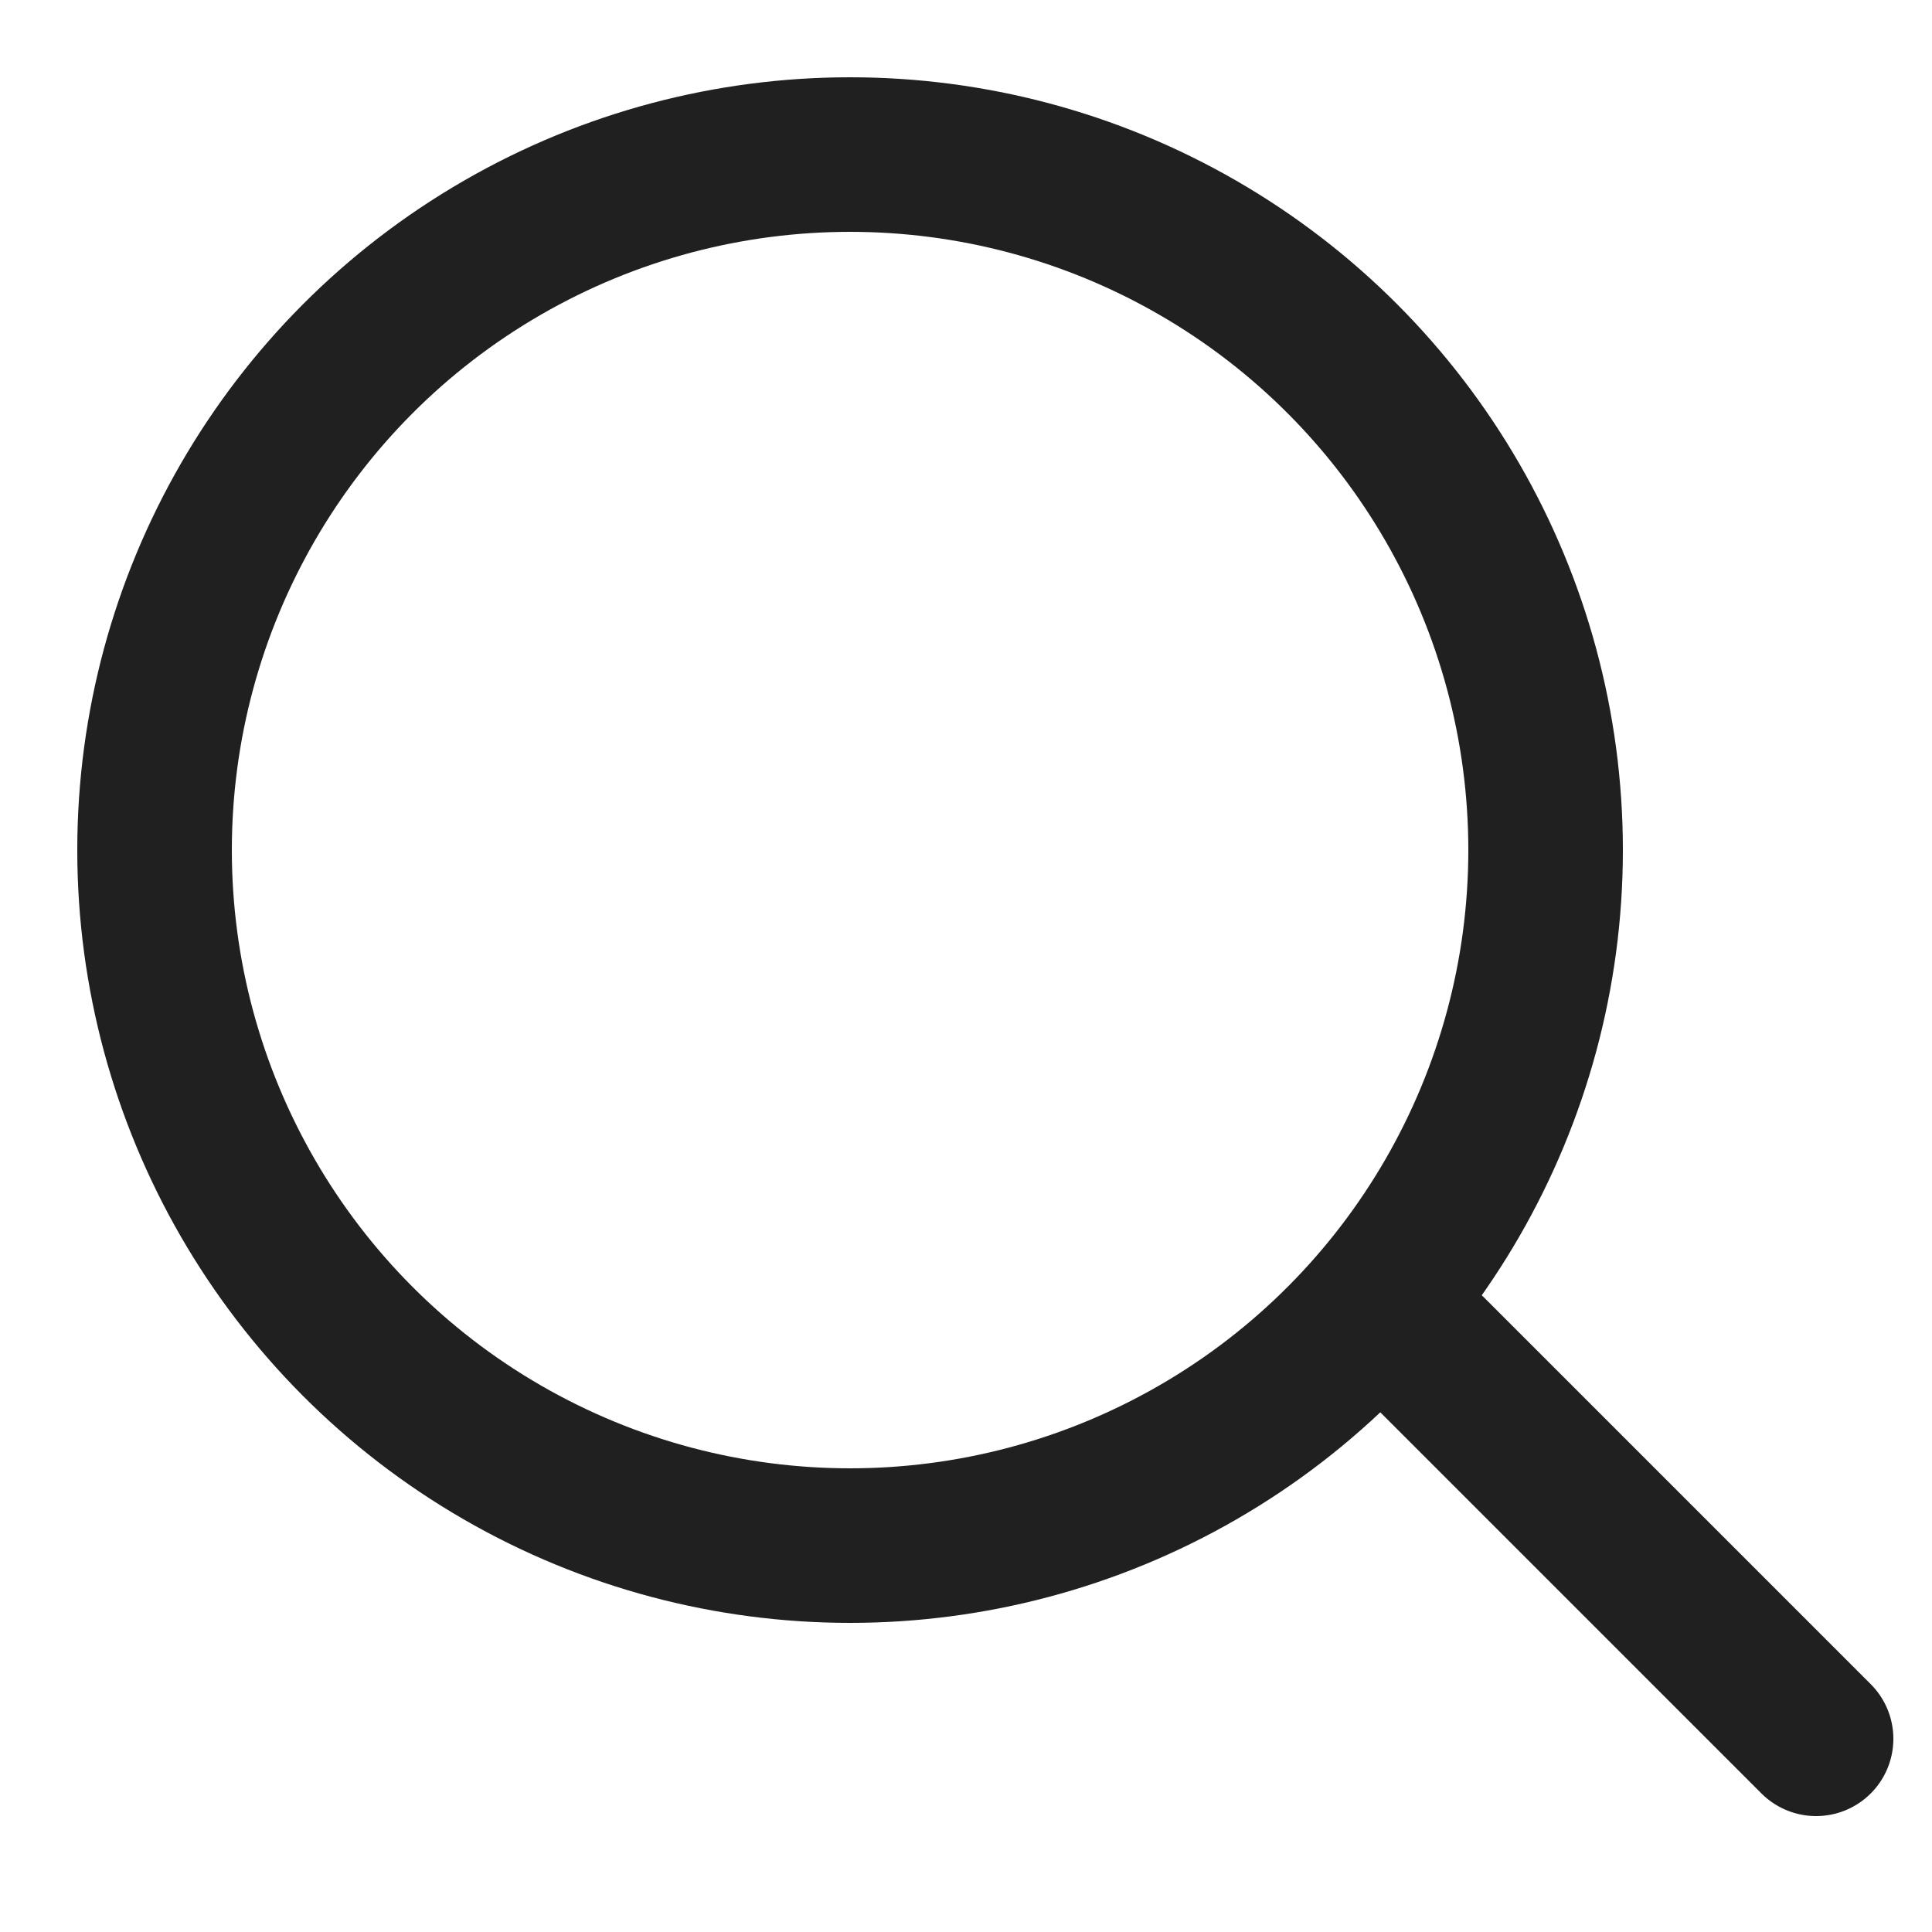 <svg xmlns="http://www.w3.org/2000/svg" width="25" height="25" viewBox="0 0 25 25">
    <g data-name="search icon">
        <path data-name="icon guide" style="fill:none" d="M0 0h25v25H0z"/>
        <g data-name="타원 6368" transform="translate(1 1)" style="stroke-linejoin:round;stroke:#202020;stroke-linecap:round;stroke-width:2px;fill:none">
            <circle cx="10" cy="10" r="10" style="stroke:none"/>
            <circle cx="10" cy="10" r="9" style="fill:none"/>
        </g>
        <path data-name="선 23" transform="translate(18.5 17.5)" style="stroke:#202020;stroke-linecap:round;stroke-width:2px;fill:none" d="m0 0 5 5"/>
    </g>
</svg>
